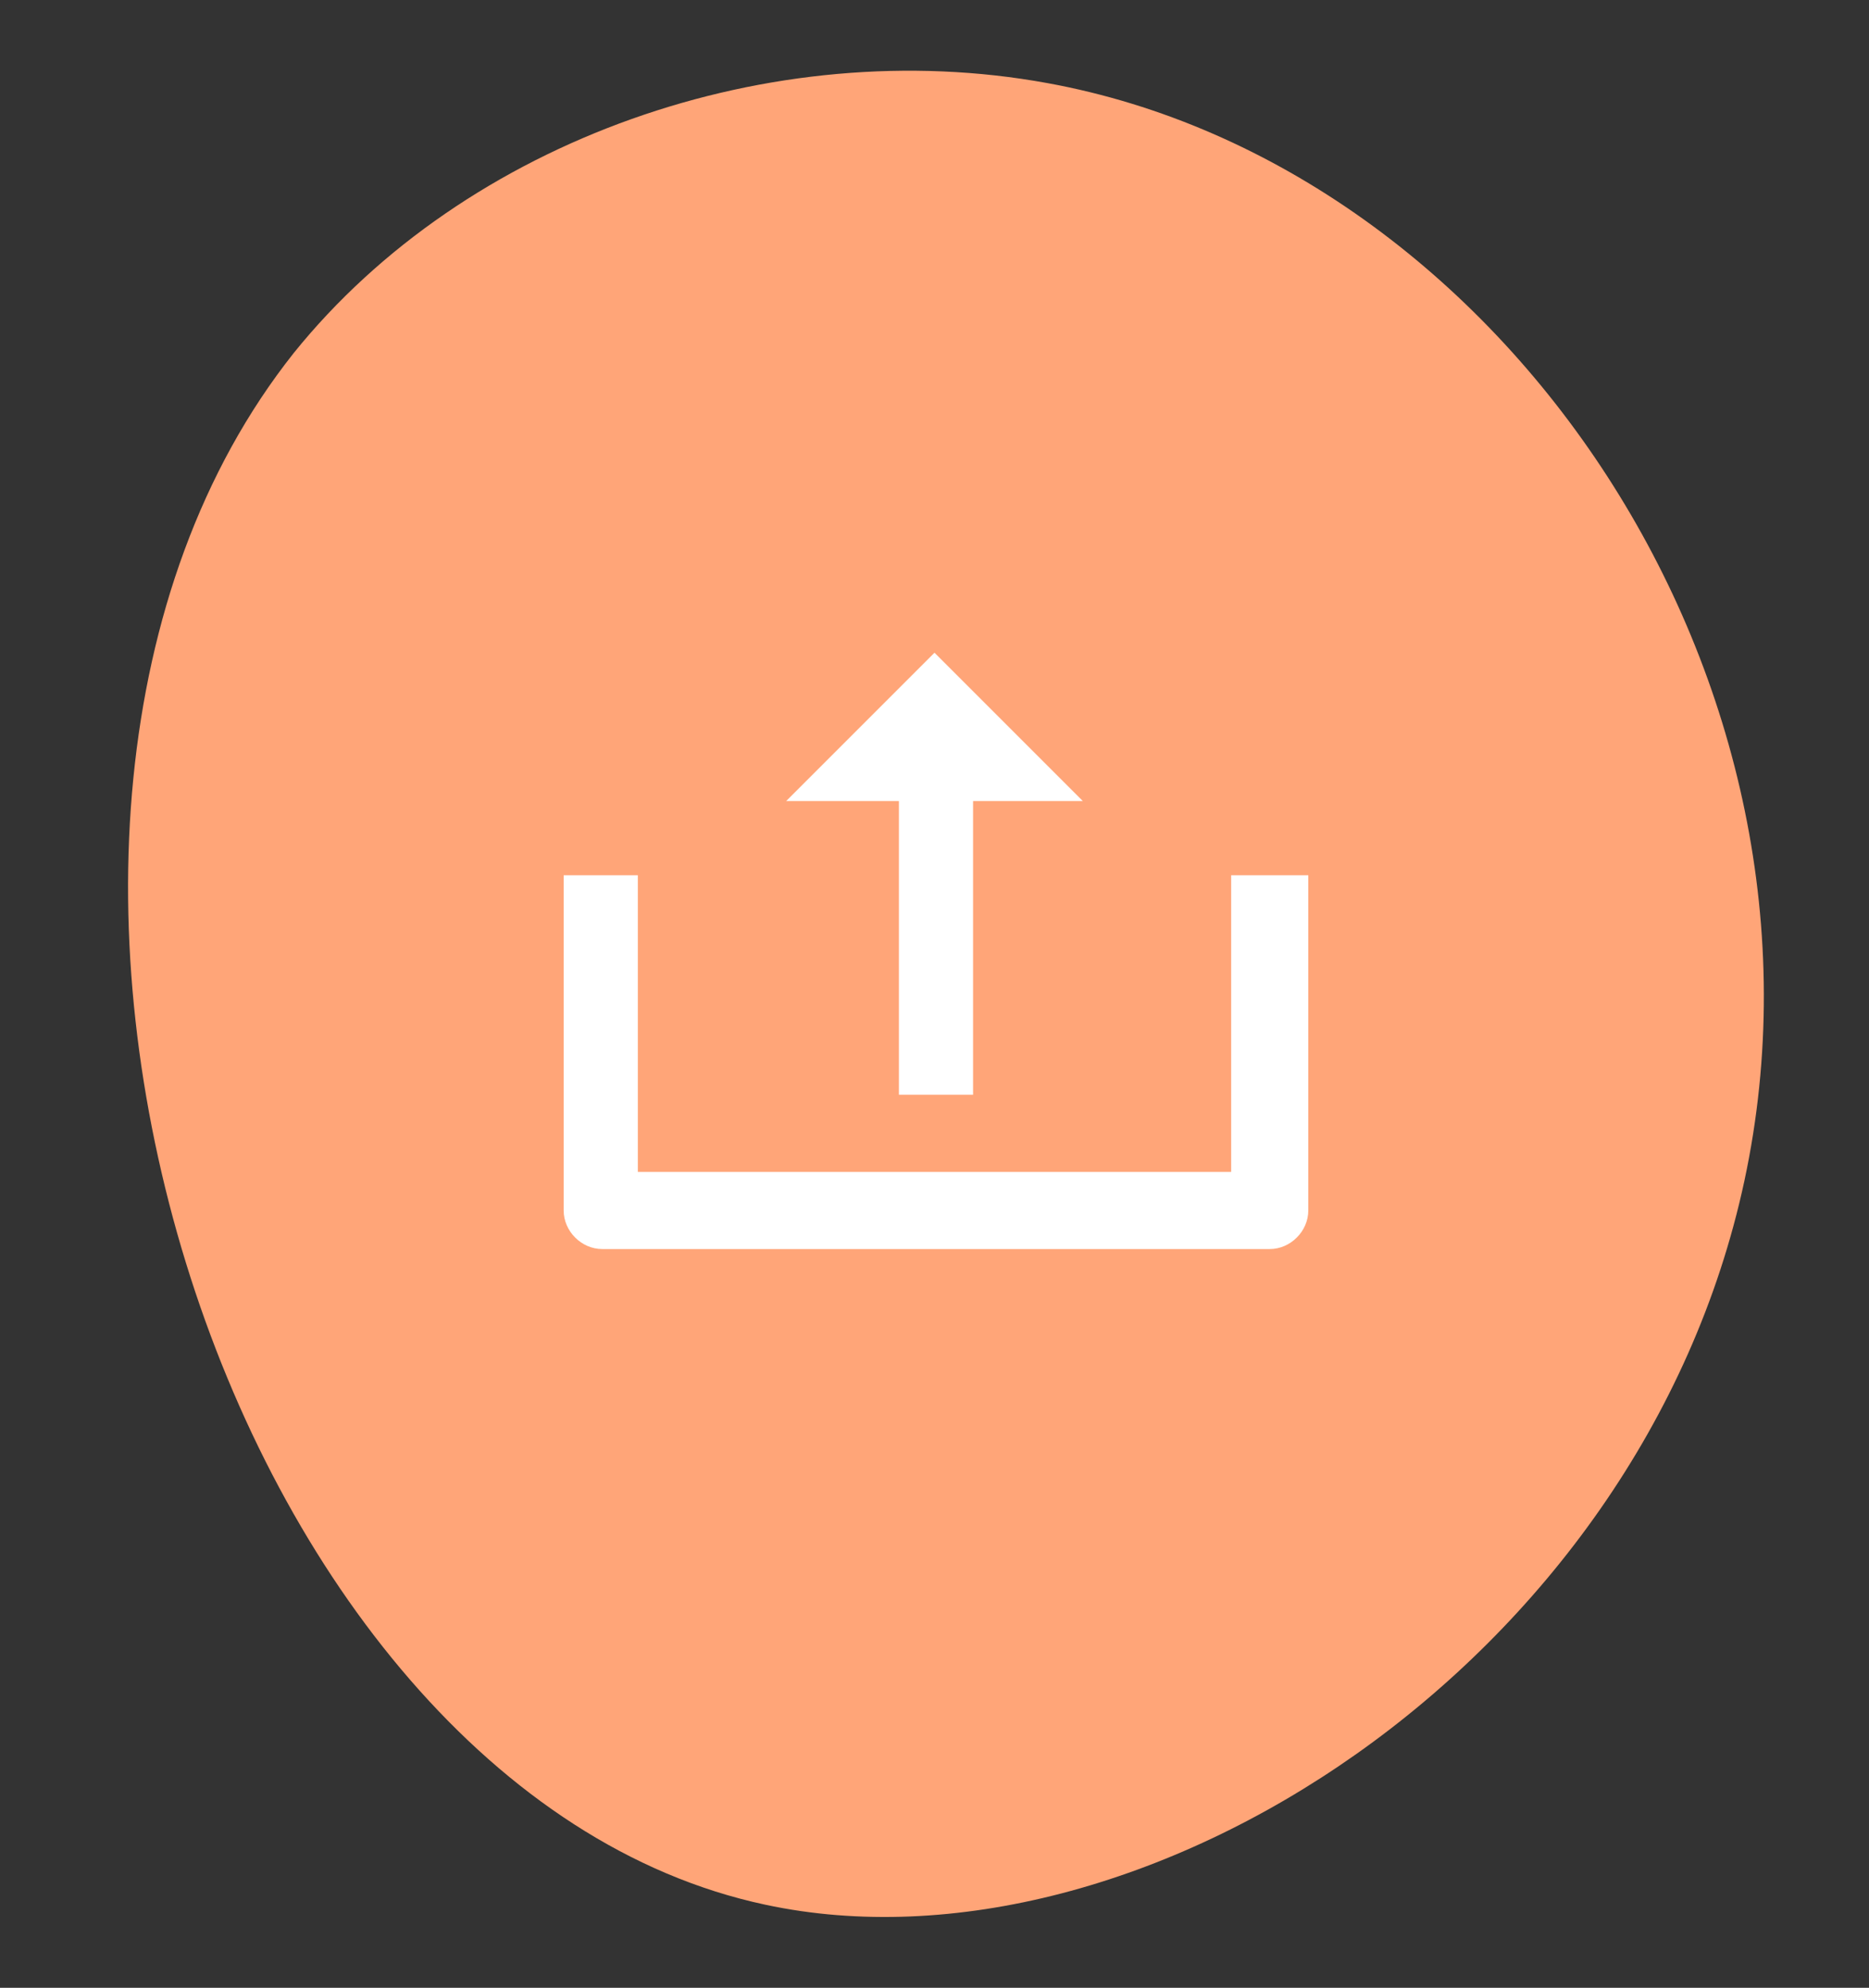 <?xml version="1.0" encoding="utf-8"?>
<!-- Generator: Adobe Illustrator 22.0.1, SVG Export Plug-In . SVG Version: 6.00 Build 0)  -->
<svg version="1.1" id="Слой_1" xmlns="http://www.w3.org/2000/svg" xmlns:xlink="http://www.w3.org/1999/xlink" x="0px" y="0px"
	 viewBox="0 0 63 67" style="enable-background:new 0 0 63 67;" xml:space="preserve">
<rect x="0" y="0" width="63" height="67" fill="#333333" stroke="none"/>
<style type="text/css">
	.st0{fill:#FFA578;}
	.st1{fill:#FFFFFF;}
</style>
<path class="st0" d="M35.3,2.8C26,1.1,15.7,4.7,9.9,11.9C-2.7,27.8,7.5,60.3,25.8,64.2c12.6,2.7,29.5-8.1,33-24.4
	C62.4,23,50.7,5.6,35.3,2.8z"/>
<polygon class="st1" points="30.3,36.9 32.8,36.9 32.8,27 36.5,27 31.5,22 26.5,27 30.3,27 "/>
<path class="st1" d="M41.5,29.5v10h-20v-10H19v11.3c0,0.7,0.6,1.3,1.3,1.3h22.5c0.7,0,1.3-0.6,1.3-1.3V29.5H41.5z"/>
</svg>
